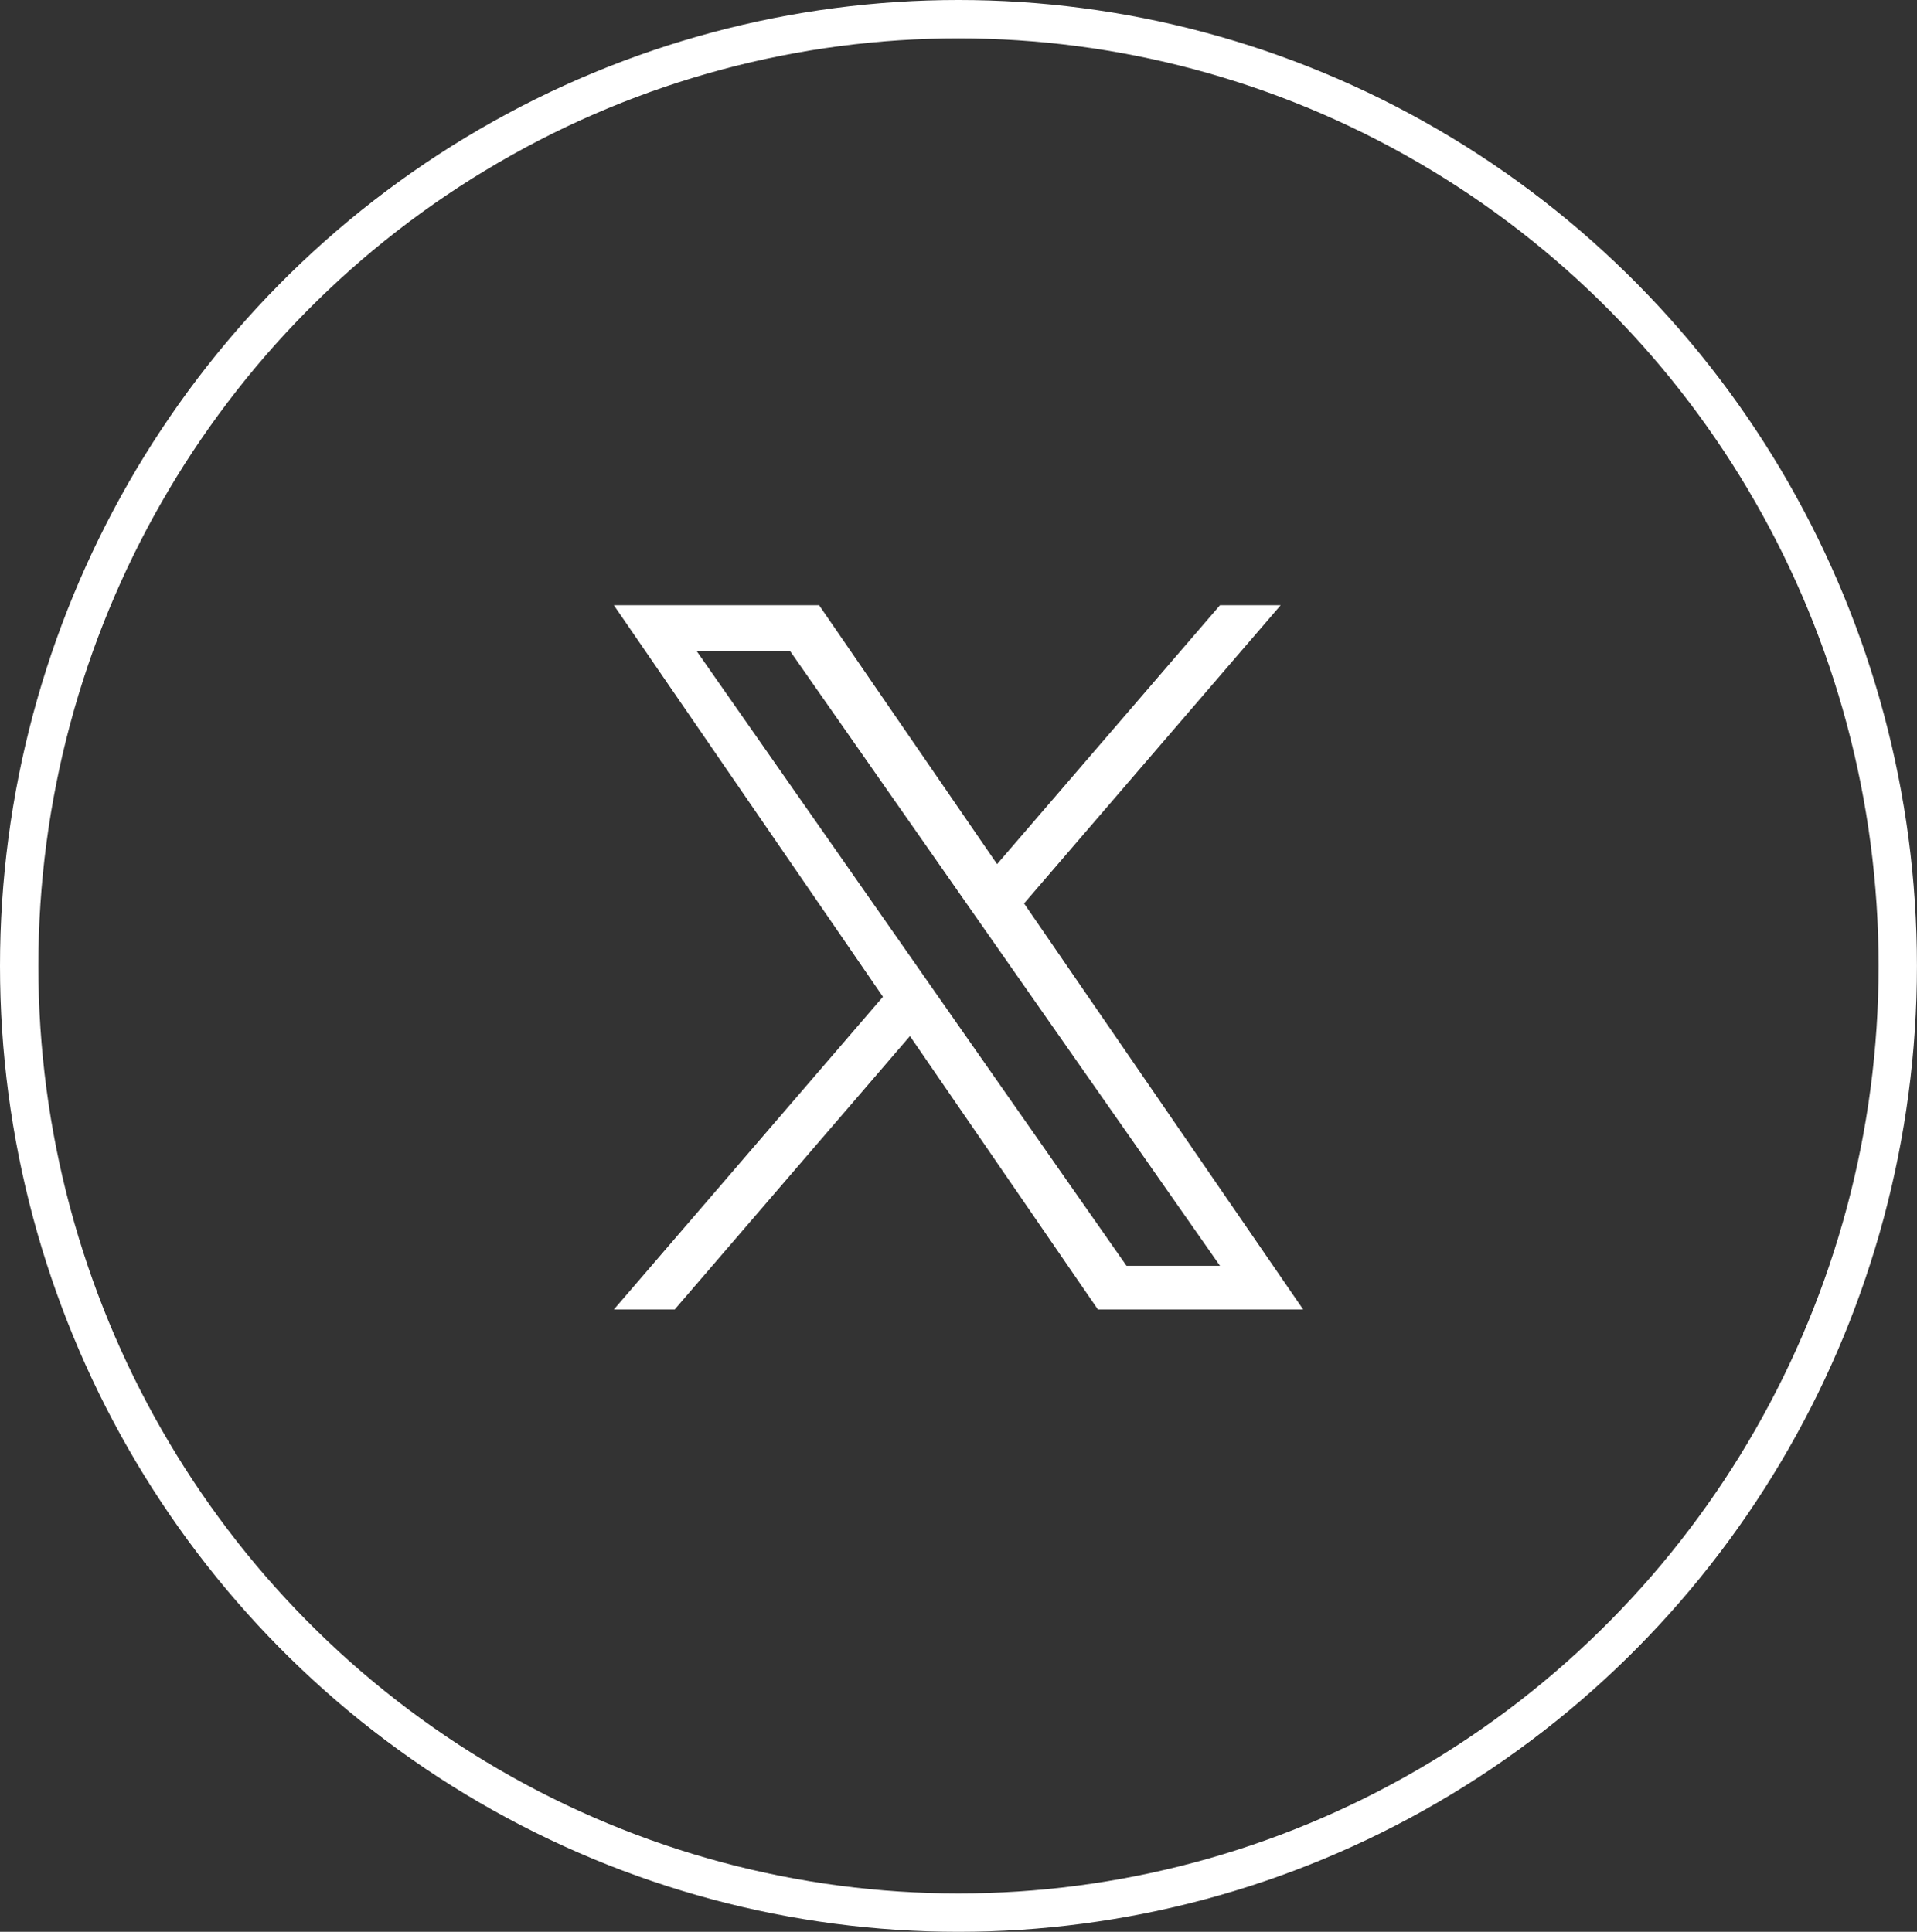 <svg xmlns="http://www.w3.org/2000/svg" width="49.967" height="50.361" viewBox="0 0 49.967 50.361">
  <rect x="0" y="0" width="49.967" height="50.361" fill="#333333" stroke="none"/>
  <g id="グループ_68151" data-name="グループ 68151" transform="translate(-1391.477 -13032.006)">
    <g id="楕円形_1324" data-name="楕円形 1324" transform="translate(1391.477 13032.006)" fill="none" stroke="#fff" stroke-width="1">
      <ellipse cx="24.983" cy="25.181" rx="24.983" ry="25.181" stroke="none"/>
      <ellipse cx="24.983" cy="25.181" rx="24.483" ry="24.681" fill="none"/>
    </g>
    <path id="logo" d="M10.693,7.775,17.381,0H15.8L9.989,6.751,5.35,0H0L7.014,10.209,0,18.362H1.585l6.133-7.129,4.9,7.129h5.35L10.692,7.775ZM8.522,10.3,7.811,9.282,2.156,1.193H4.591L9.154,7.721l.711,1.017L15.8,17.223H13.363L8.522,10.3Z" transform="translate(1407.477 13047.783)" fill="#fff"/>
  </g>
</svg>
